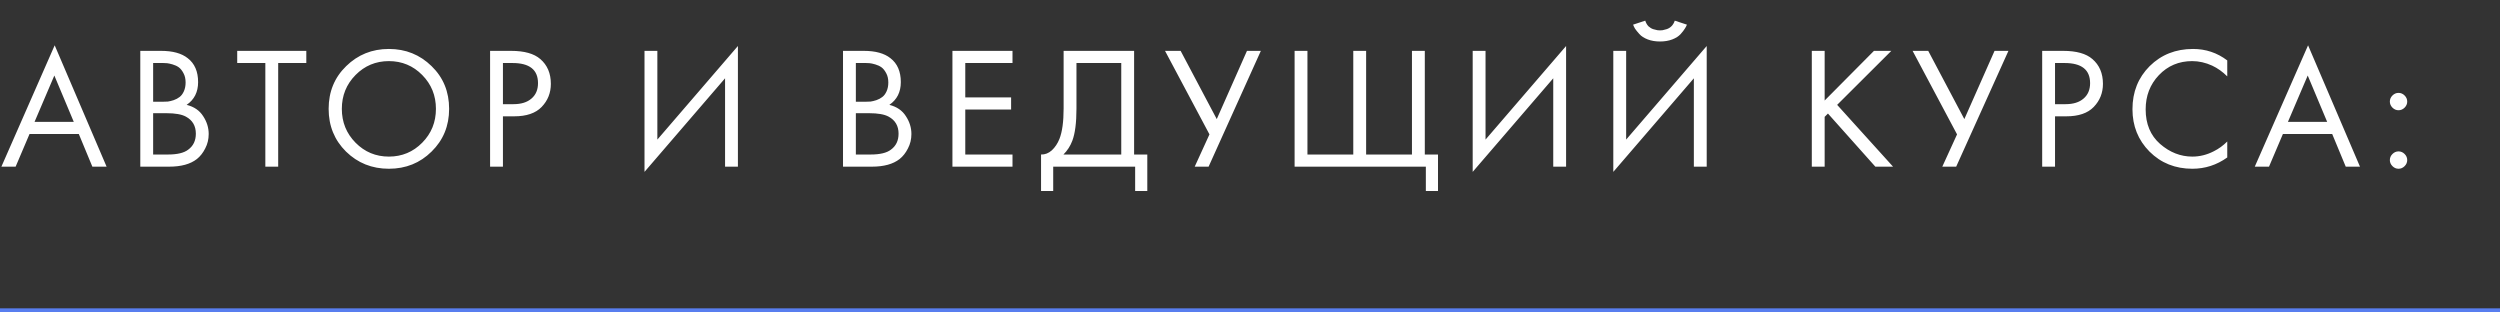 <?xml version="1.0" encoding="UTF-8"?> <svg xmlns="http://www.w3.org/2000/svg" width="360" height="45" viewBox="0 0 360 45" fill="none"><rect x="0" y="0" width="360" height="45" fill="#333333" stroke="none"/><line y1="44.7" x2="360" y2="44.7" stroke="#587EEF" stroke-width="0.6"></line><path d="M13.3 24L11.35 19.3H4.25L2.25 24H0.2L7.875 6.525L15.35 24H13.3ZM4.975 17.55H10.625L7.825 10.875L4.975 17.55ZM20.202 7.325H23.202C24.868 7.325 26.143 7.675 27.027 8.375C28.027 9.142 28.527 10.292 28.527 11.825C28.527 13.258 27.977 14.35 26.877 15.1C27.943 15.367 28.735 15.908 29.252 16.725C29.785 17.525 30.052 18.383 30.052 19.3C30.052 20.05 29.885 20.742 29.552 21.375C29.235 22.008 28.835 22.517 28.352 22.9C27.418 23.633 26.085 24 24.352 24H20.202V7.325ZM22.052 9.075V14.65H23.452C23.702 14.65 23.943 14.642 24.177 14.625C24.41 14.592 24.685 14.525 25.002 14.425C25.335 14.308 25.618 14.158 25.852 13.975C26.102 13.792 26.31 13.517 26.477 13.15C26.643 12.783 26.727 12.358 26.727 11.875C26.727 11.358 26.627 10.917 26.427 10.55C26.227 10.167 26.002 9.883 25.752 9.7C25.502 9.517 25.202 9.375 24.852 9.275C24.502 9.175 24.235 9.117 24.052 9.1C23.868 9.083 23.685 9.075 23.502 9.075H22.052ZM22.052 16.3V22.25H24.177C25.527 22.25 26.502 22.017 27.102 21.55C27.835 21.017 28.202 20.25 28.202 19.25C28.202 18.133 27.727 17.317 26.777 16.8C26.177 16.467 25.235 16.3 23.952 16.3H22.052ZM44.109 9.075H40.059V24H38.209V9.075H34.159V7.325H44.109V9.075ZM62.149 21.825C60.483 23.475 58.433 24.3 55.999 24.3C53.566 24.3 51.508 23.475 49.824 21.825C48.158 20.175 47.324 18.125 47.324 15.675C47.324 13.208 48.166 11.158 49.849 9.525C51.533 7.875 53.583 7.05 55.999 7.05C58.416 7.05 60.466 7.875 62.149 9.525C63.833 11.158 64.674 13.208 64.674 15.675C64.674 18.125 63.833 20.175 62.149 21.825ZM60.799 10.8C59.483 9.467 57.883 8.8 55.999 8.8C54.116 8.8 52.516 9.467 51.199 10.8C49.883 12.133 49.224 13.758 49.224 15.675C49.224 17.592 49.883 19.217 51.199 20.55C52.516 21.883 54.116 22.55 55.999 22.55C57.883 22.55 59.483 21.883 60.799 20.55C62.116 19.217 62.774 17.592 62.774 15.675C62.774 13.758 62.116 12.133 60.799 10.8ZM70.573 7.325H73.598C75.498 7.325 76.898 7.717 77.798 8.5C78.814 9.367 79.323 10.558 79.323 12.075C79.323 13.375 78.881 14.483 77.998 15.4C77.131 16.3 75.814 16.75 74.048 16.75H72.423V24H70.573V7.325ZM72.423 9.075V15H73.948C75.048 15 75.906 14.733 76.523 14.2C77.156 13.667 77.473 12.925 77.473 11.975C77.473 10.042 76.248 9.075 73.798 9.075H72.423ZM104.409 24V11.275L92.809 24.75V7.325H94.659V20.1L106.259 6.625V24H104.409ZM121.393 7.325H124.393C126.06 7.325 127.335 7.675 128.218 8.375C129.218 9.142 129.718 10.292 129.718 11.825C129.718 13.258 129.168 14.35 128.068 15.1C129.135 15.367 129.926 15.908 130.443 16.725C130.976 17.525 131.243 18.383 131.243 19.3C131.243 20.05 131.076 20.742 130.743 21.375C130.426 22.008 130.026 22.517 129.543 22.9C128.61 23.633 127.276 24 125.543 24H121.393V7.325ZM123.243 9.075V14.65H124.643C124.893 14.65 125.135 14.642 125.368 14.625C125.601 14.592 125.876 14.525 126.193 14.425C126.526 14.308 126.81 14.158 127.043 13.975C127.293 13.792 127.501 13.517 127.668 13.15C127.835 12.783 127.918 12.358 127.918 11.875C127.918 11.358 127.818 10.917 127.618 10.55C127.418 10.167 127.193 9.883 126.943 9.7C126.693 9.517 126.393 9.375 126.043 9.275C125.693 9.175 125.426 9.117 125.243 9.1C125.06 9.083 124.876 9.075 124.693 9.075H123.243ZM123.243 16.3V22.25H125.368C126.718 22.25 127.693 22.017 128.293 21.55C129.026 21.017 129.393 20.25 129.393 19.25C129.393 18.133 128.918 17.317 127.968 16.8C127.368 16.467 126.426 16.3 125.143 16.3H123.243ZM145.8 7.325V9.075H139V14.025H145.6V15.775H139V22.25H145.8V24H137.15V7.325H145.8ZM153.161 7.325H163.311V22.25H165.211V27.5H163.461V24H151.661V27.5H149.911V22.25C150.477 22.267 150.994 22.067 151.461 21.65C151.927 21.217 152.294 20.667 152.561 20C152.961 18.983 153.161 17.525 153.161 15.625V7.325ZM155.011 9.075V15.625C155.011 17.675 154.811 19.225 154.411 20.275C154.127 21.025 153.702 21.683 153.136 22.25H161.461V9.075H155.011ZM167.763 7.325H170.013L175.213 17.15L179.563 7.325H181.563L174.038 24H172.038L174.163 19.35L167.763 7.325ZM186.422 24V7.325H188.272V22.25H194.872V7.325H196.722V22.25H203.322V7.325H205.172V22.25H207.072V27.5H205.322V24H186.422ZM223.667 24V11.275L212.067 24.75V7.325H213.917V20.1L225.517 6.625V24H223.667ZM243.916 24V11.275L232.316 24.75V7.325H234.166V20.1L245.766 6.625V24H243.916ZM235.166 3.55L236.916 2.975C237.016 3.292 237.166 3.558 237.366 3.775C237.583 3.975 237.816 4.117 238.066 4.2C238.333 4.267 238.533 4.317 238.666 4.35C238.799 4.367 238.924 4.375 239.041 4.375C239.158 4.375 239.283 4.367 239.416 4.35C239.549 4.317 239.741 4.267 239.991 4.2C240.258 4.117 240.491 3.975 240.691 3.775C240.908 3.558 241.066 3.292 241.166 2.975L242.916 3.55C242.849 3.733 242.749 3.925 242.616 4.125C242.499 4.325 242.299 4.583 242.016 4.9C241.733 5.217 241.333 5.475 240.816 5.675C240.299 5.875 239.708 5.975 239.041 5.975C238.374 5.975 237.783 5.875 237.266 5.675C236.749 5.475 236.349 5.217 236.066 4.9C235.783 4.583 235.574 4.325 235.441 4.125C235.324 3.925 235.233 3.733 235.166 3.55ZM262.75 7.325V14.475L269.85 7.325H272.35L264.55 15.1L272.6 24H270.05L263.225 16.35L262.75 16.825V24H260.9V7.325H262.75ZM275.415 7.325H277.665L282.865 17.15L287.215 7.325H289.215L281.69 24H279.69L281.815 19.35L275.415 7.325ZM294.074 7.325H297.099C298.999 7.325 300.399 7.717 301.299 8.5C302.315 9.367 302.824 10.558 302.824 12.075C302.824 13.375 302.382 14.483 301.499 15.4C300.632 16.3 299.315 16.75 297.549 16.75H295.924V24H294.074V7.325ZM295.924 9.075V15H297.449C298.549 15 299.407 14.733 300.024 14.2C300.657 13.667 300.974 12.925 300.974 11.975C300.974 10.042 299.749 9.075 297.299 9.075H295.924ZM320.725 8.7V11C320.059 10.333 319.334 9.817 318.55 9.45C317.6 9.017 316.642 8.8 315.675 8.8C313.759 8.8 312.159 9.475 310.875 10.825C309.609 12.158 308.975 13.8 308.975 15.75C308.975 17.85 309.667 19.508 311.05 20.725C312.45 21.942 314 22.55 315.7 22.55C316.767 22.55 317.8 22.292 318.8 21.775C319.5 21.425 320.142 20.958 320.725 20.375V22.675C319.209 23.758 317.534 24.3 315.7 24.3C313.234 24.3 311.175 23.475 309.525 21.825C307.892 20.175 307.075 18.142 307.075 15.725C307.075 13.242 307.9 11.175 309.55 9.525C311.217 7.875 313.3 7.05 315.8 7.05C317.634 7.05 319.275 7.6 320.725 8.7ZM337.787 24L335.837 19.3H328.737L326.737 24H324.687L332.362 6.525L339.837 24H337.787ZM329.462 17.55H335.112L332.312 10.875L329.462 17.55ZM344.514 15.5C344.264 15.25 344.139 14.958 344.139 14.625C344.139 14.292 344.264 14 344.514 13.75C344.764 13.5 345.056 13.375 345.389 13.375C345.722 13.375 346.014 13.5 346.264 13.75C346.514 14 346.639 14.292 346.639 14.625C346.639 14.958 346.514 15.25 346.264 15.5C346.014 15.75 345.722 15.875 345.389 15.875C345.056 15.875 344.764 15.75 344.514 15.5ZM344.514 23.925C344.264 23.675 344.139 23.383 344.139 23.05C344.139 22.717 344.264 22.425 344.514 22.175C344.764 21.925 345.056 21.8 345.389 21.8C345.722 21.8 346.014 21.925 346.264 22.175C346.514 22.425 346.639 22.717 346.639 23.05C346.639 23.383 346.514 23.675 346.264 23.925C346.014 24.175 345.722 24.3 345.389 24.3C345.056 24.3 344.764 24.175 344.514 23.925Z" fill="white"></path></svg> 
